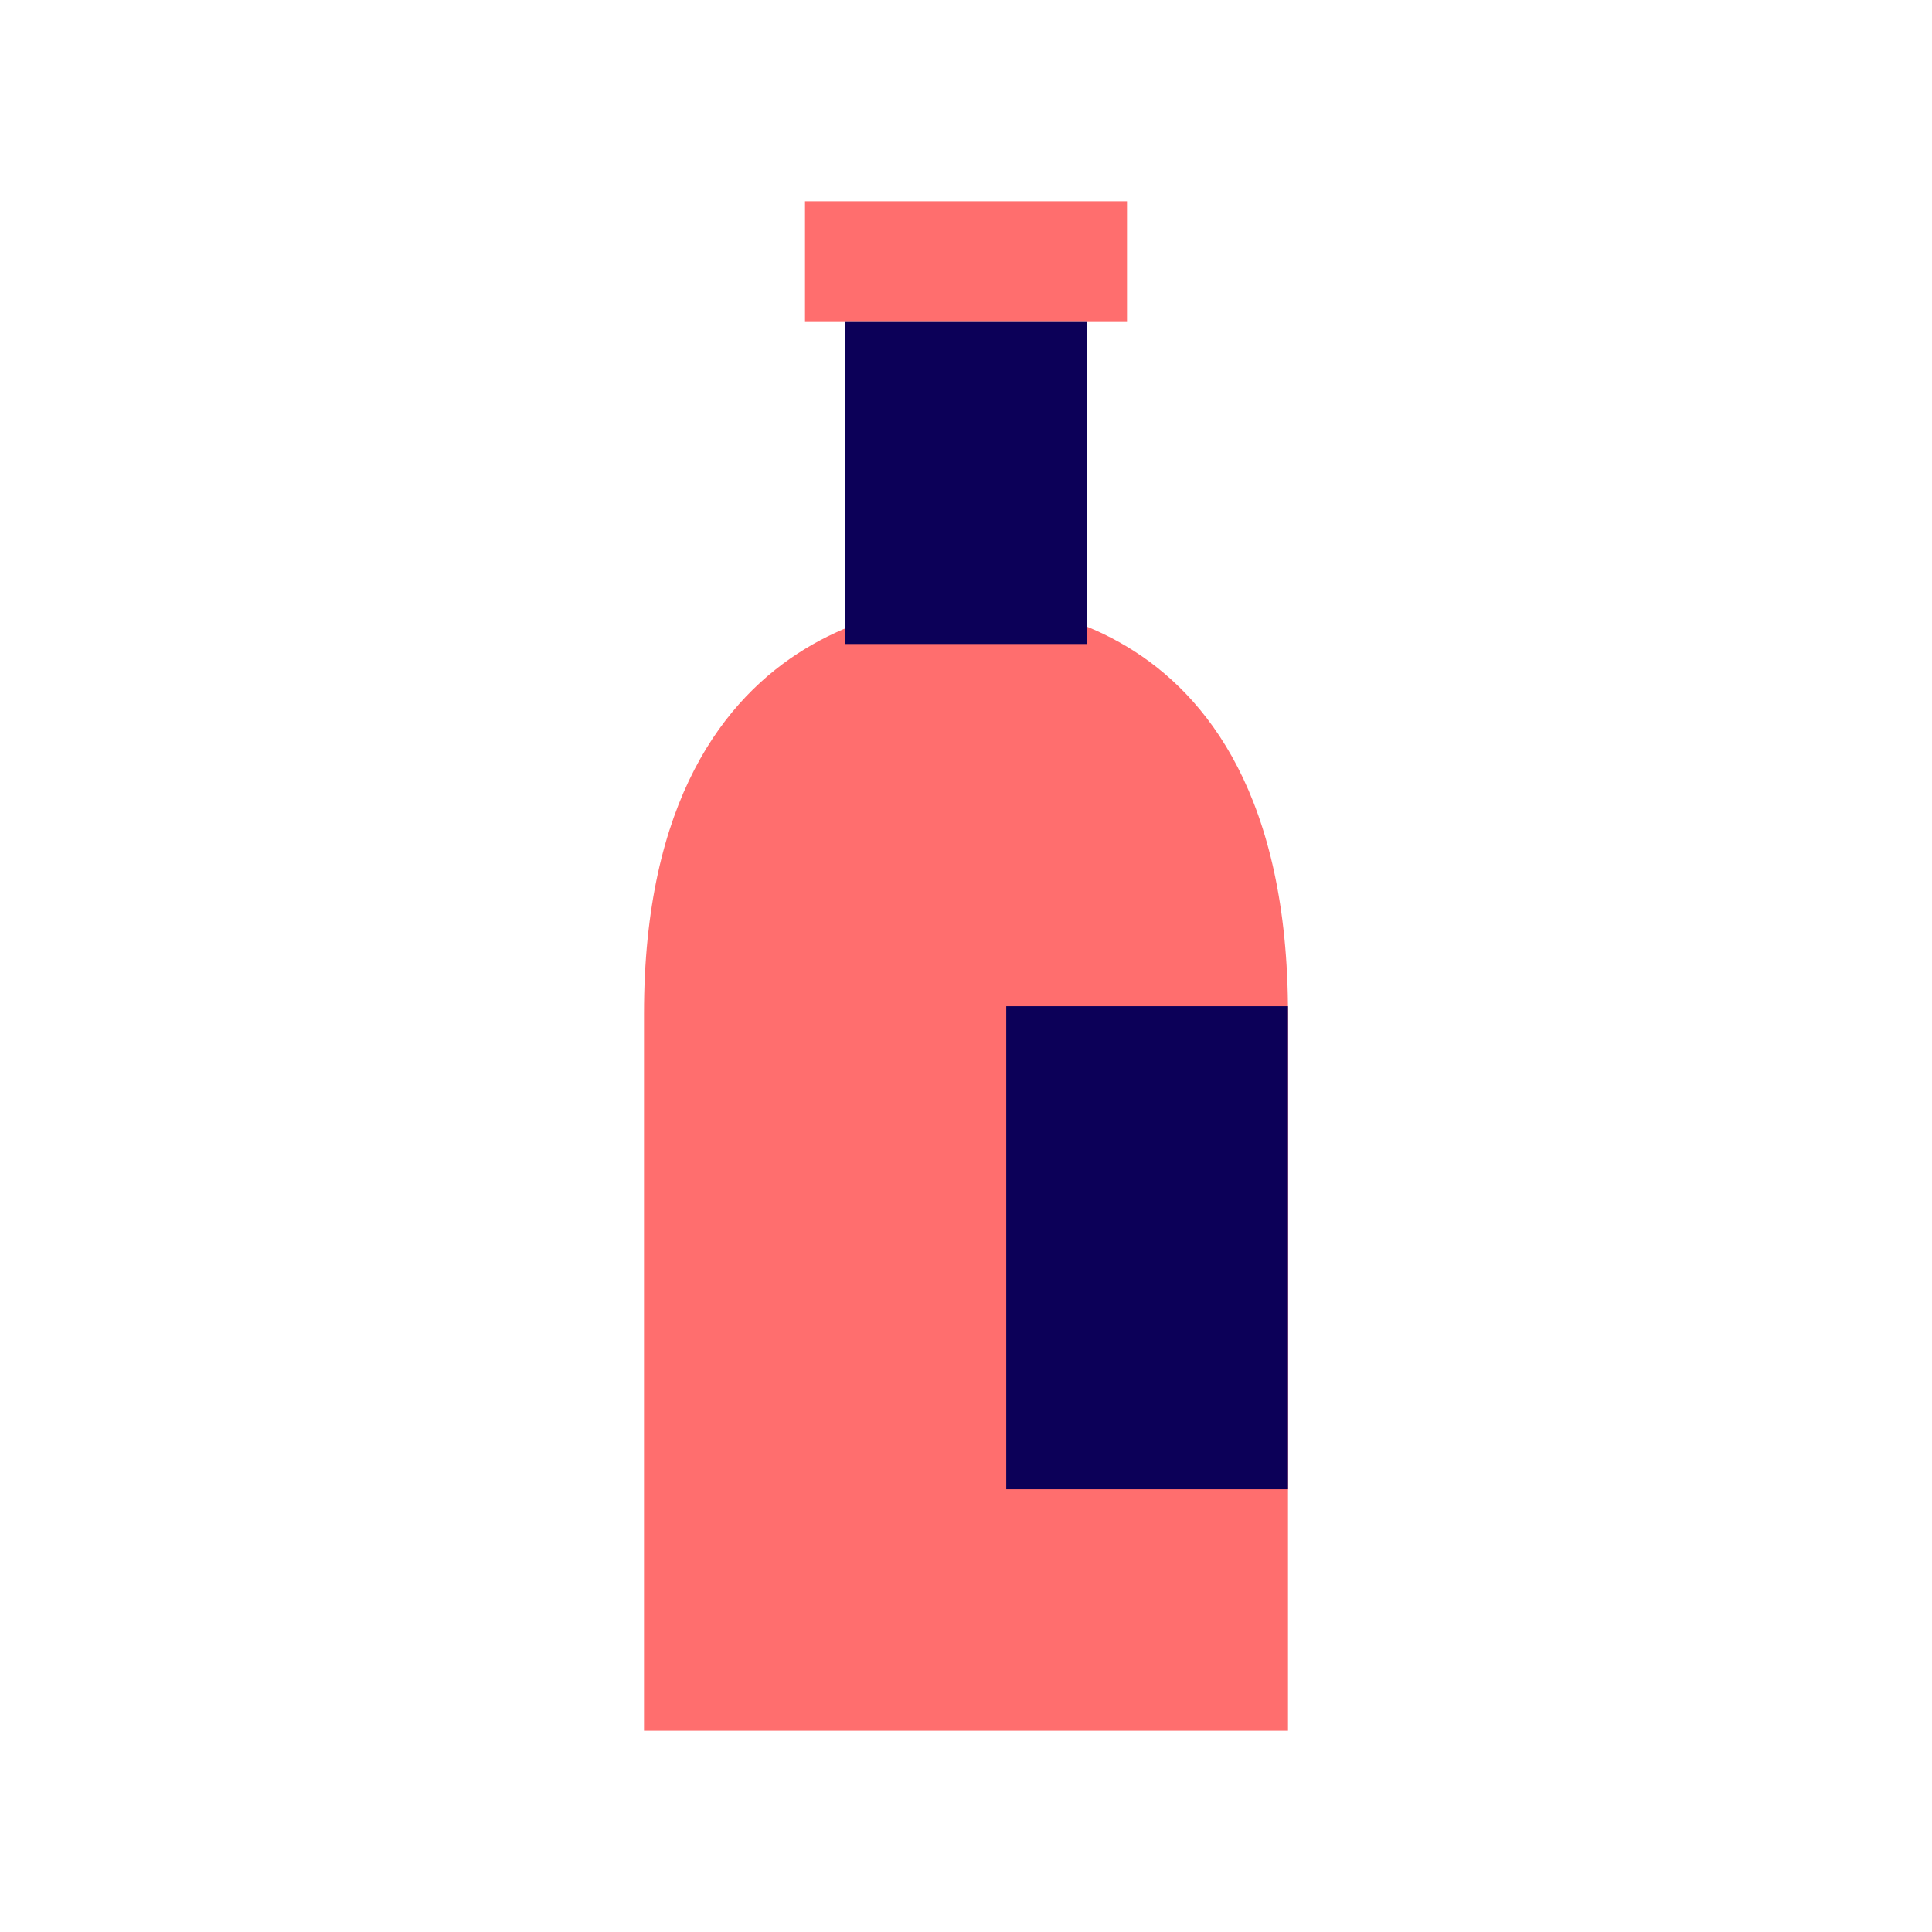 <svg id="bottle" xmlns="http://www.w3.org/2000/svg" width="48" height="48" viewBox="0 0 48 48">
  <defs>
    <style>
      .vi-primary {
        fill: #FF6E6E;
      }

      .vi-primary, .vi-accent {
        fill-rule: evenodd;
      }

      .vi-accent {
        fill: #0C0058;
      }
    </style>
  </defs>
  <path class="vi-primary" d="M20,8V5h8V8H20ZM16,43V25.187c0-10.6,8-10.179,8-10.179h0s8-.57,8,10.179V43H16Z"/>
  <path class="vi-accent" d="M21,16V8h6v8H21Zm4,9h7V37H25V25Z"/>
</svg>
